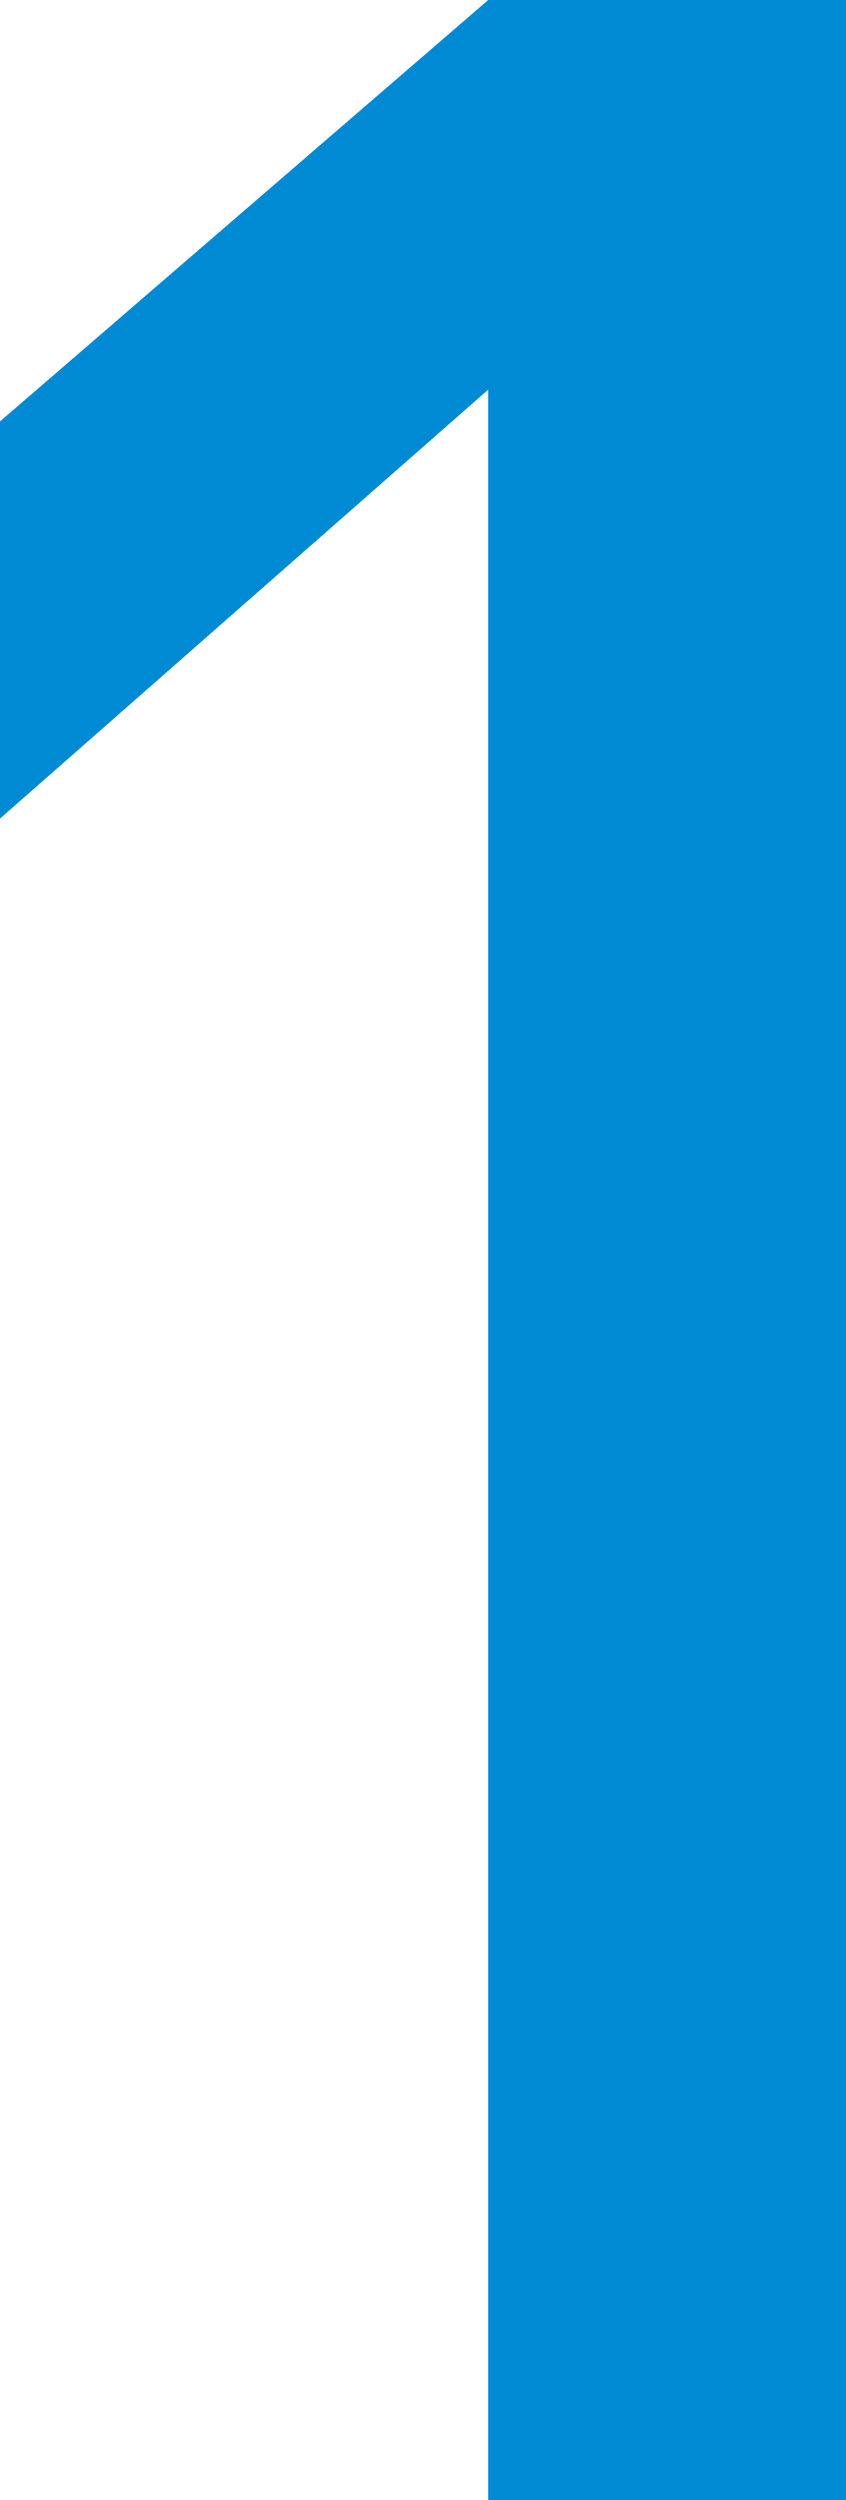 <?xml version="1.0" encoding="UTF-8"?>
<svg id="_レイヤー_1" data-name="レイヤー 1" xmlns="http://www.w3.org/2000/svg" viewBox="0 0 10.12 29.9">
  <defs>
    <style>
      .cls-1 {
        fill: #008ad4;
      }
    </style>
  </defs>
  <path class="cls-1" d="M5.84,29.9V4.66L0,9.79v-4.75L5.84,0h4.28v29.9h-4.28Z"/>
</svg>